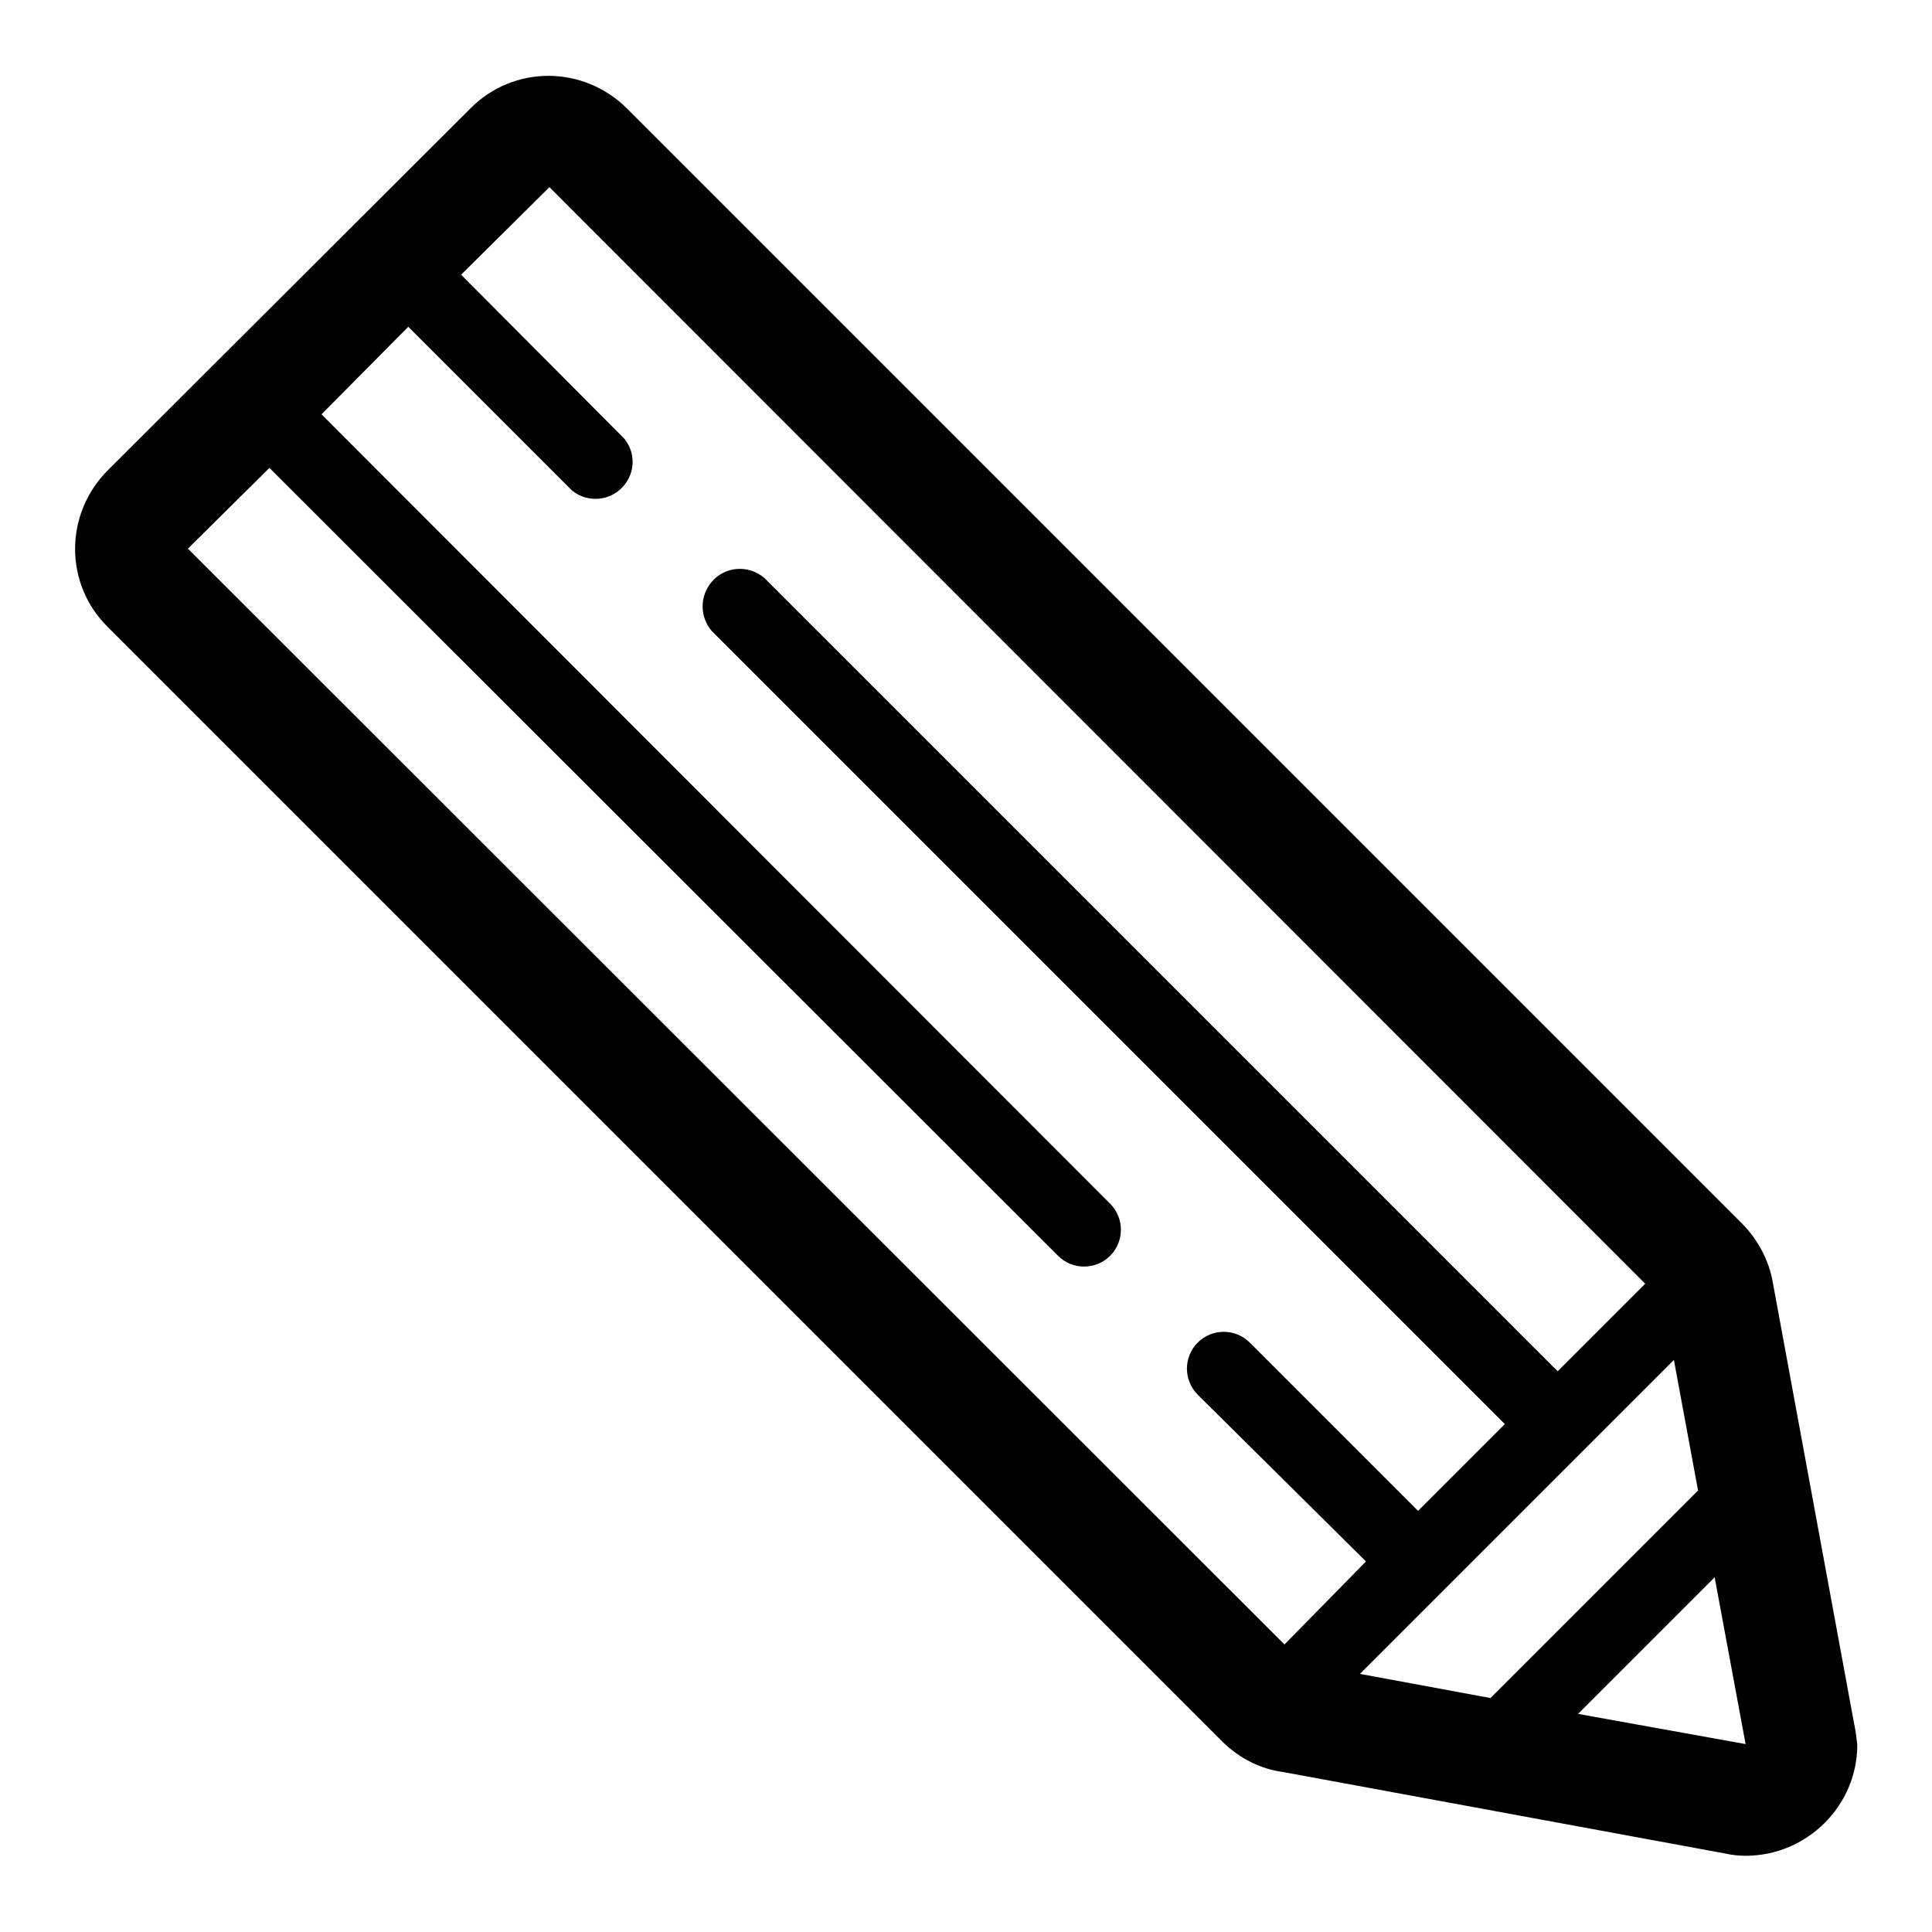 <?xml version="1.0" encoding="utf-8"?>
<!-- Svg Vector Icons : http://www.onlinewebfonts.com/icon -->
<!DOCTYPE svg PUBLIC "-//W3C//DTD SVG 1.1//EN" "http://www.w3.org/Graphics/SVG/1.1/DTD/svg11.dtd">
<svg version="1.1" xmlns="http://www.w3.org/2000/svg" xmlns:xlink="http://www.w3.org/1999/xlink" x="0px" y="0px" viewBox="0 0 256 256" enable-background="new 0 0 256 256" xml:space="preserve">
<g> <path fill="#000000" d="M245.7,228.5l-10.8-58.6c-0.5-2.9-2-5.7-4.1-7.8L83.1,14.4c-5.8-5.8-15.1-5.8-20.8,0c0,0,0,0,0,0L14.3,62.3 c-5.8,5.8-5.8,15.1,0,20.8c0,0,0,0,0,0l147.8,147.8c2.2,2.1,4.9,3.5,7.9,3.9l58.6,10.8c0.9,0.2,1.8,0.3,2.7,0.3 c8.1,0,14.8-6.6,14.8-14.7C246,230.3,245.9,229.4,245.7,228.5L245.7,228.5z M180.2,221.8l41.6-41.6l3.2,17.3L197.5,225L180.2,221.8 z M24.9,72.7L35.7,62l104.5,104.4c1.9,1.9,5,1.9,6.9,0c1.9-1.9,1.9-5,0-6.9L42.6,54.9l11.5-11.6l21.7,21.7c2.1,1.7,5.2,1.4,6.9-0.7 c1.5-1.8,1.5-4.4,0-6.2L61.1,36.4l11.7-11.6L218,170.1l-11.6,11.6L101.3,76.6c-2.1-1.8-5.2-1.6-7,0.5c-1.6,1.9-1.6,4.6,0,6.5 l105.1,105.1l-11.5,11.5l-22.3-22.3c-1.9-1.9-5-1.9-6.9,0c-1.9,1.9-1.9,5,0,6.9l22.3,22.1l-10.8,11L24.9,72.7z M209.1,227.1 l18.1-18.1l4.1,22.1L209.1,227.1z"/></g>
</svg>